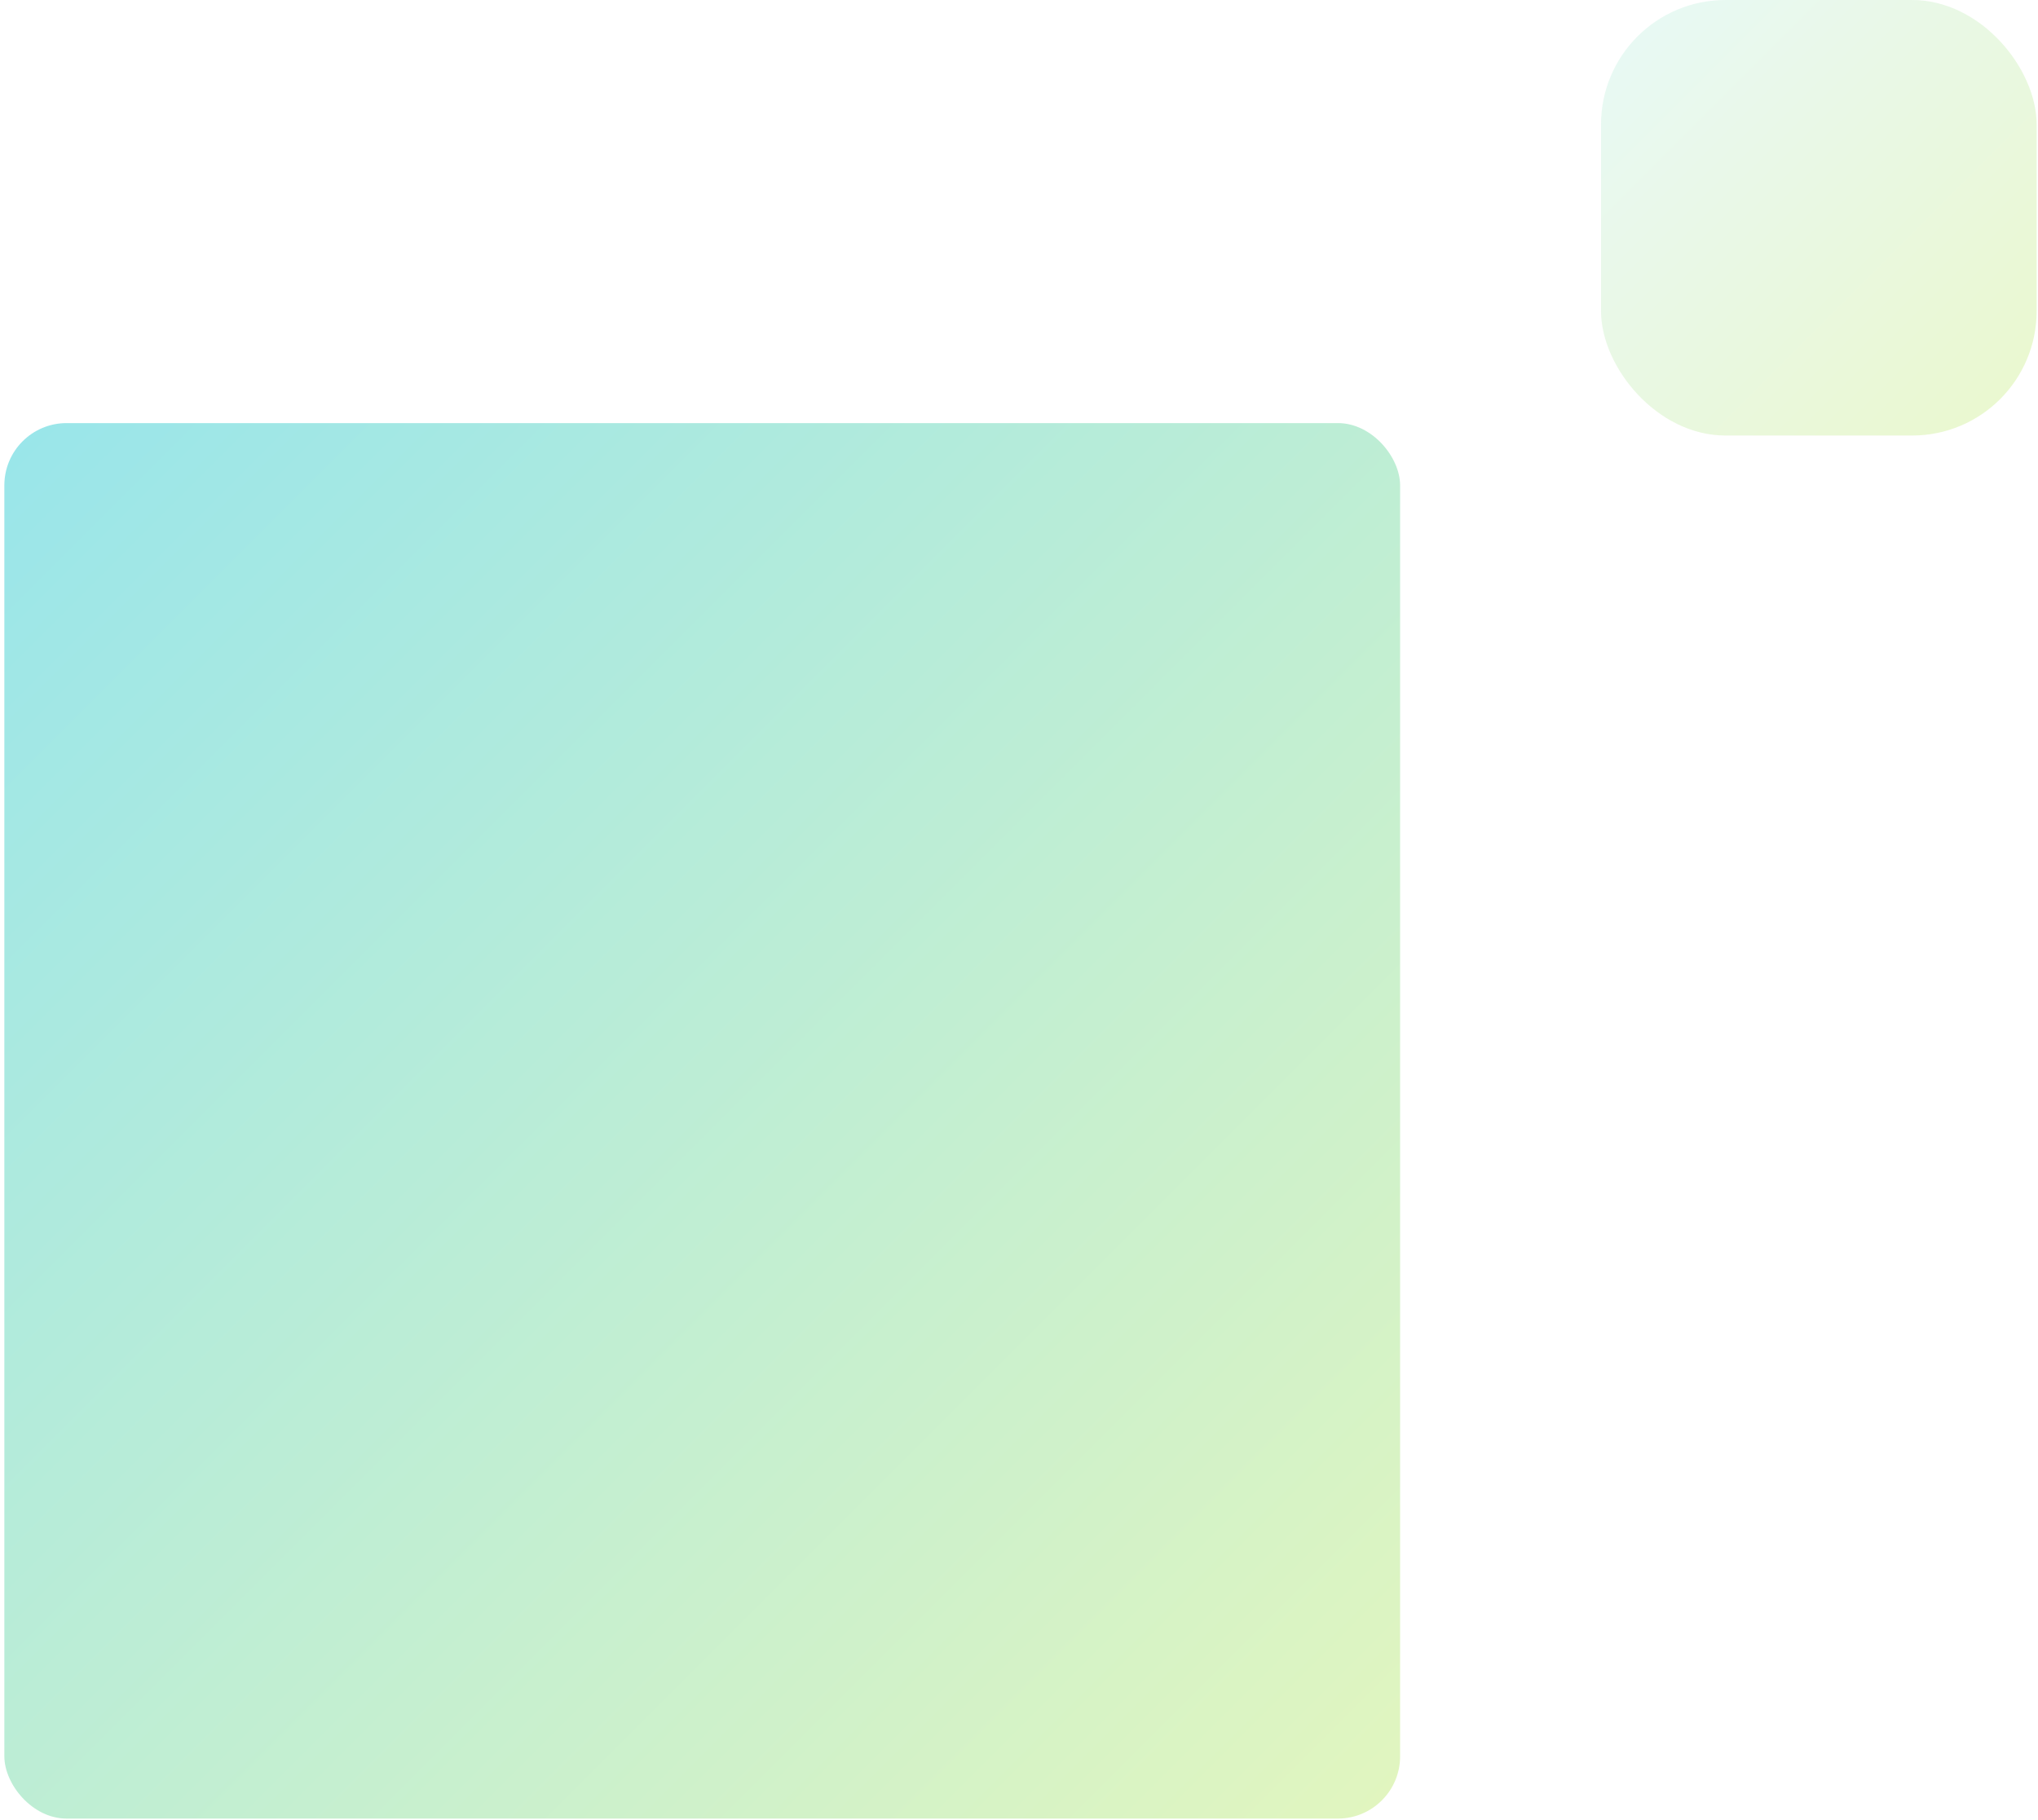 <svg width="131" height="117" viewBox="0 0 131 117" fill="none" xmlns="http://www.w3.org/2000/svg">
<rect opacity="0.4" x="89.997" y="116.918" width="89.717" height="89.717" rx="4" transform="rotate(-180 89.997 116.918)" fill="url(#paint0_linear_14_178)"/>
<rect x="130.912" y="28" width="28" height="28" rx="8" transform="rotate(-180 130.912 28)" fill="url(#paint1_linear_14_178)" fill-opacity="0.3"/>
<defs>
<linearGradient id="paint0_linear_14_178" x1="89.997" y1="116.918" x2="179.714" y2="206.636" gradientUnits="userSpaceOnUse">
<stop stop-color="#B6E75E"/>
<stop offset="1" stop-color="#00BFCB"/>
</linearGradient>
<linearGradient id="paint1_linear_14_178" x1="130.912" y1="28" x2="158.912" y2="56" gradientUnits="userSpaceOnUse">
<stop stop-color="#BCE859"/>
<stop offset="1" stop-color="#B4ECE6"/>
</linearGradient>
</defs>
</svg>
